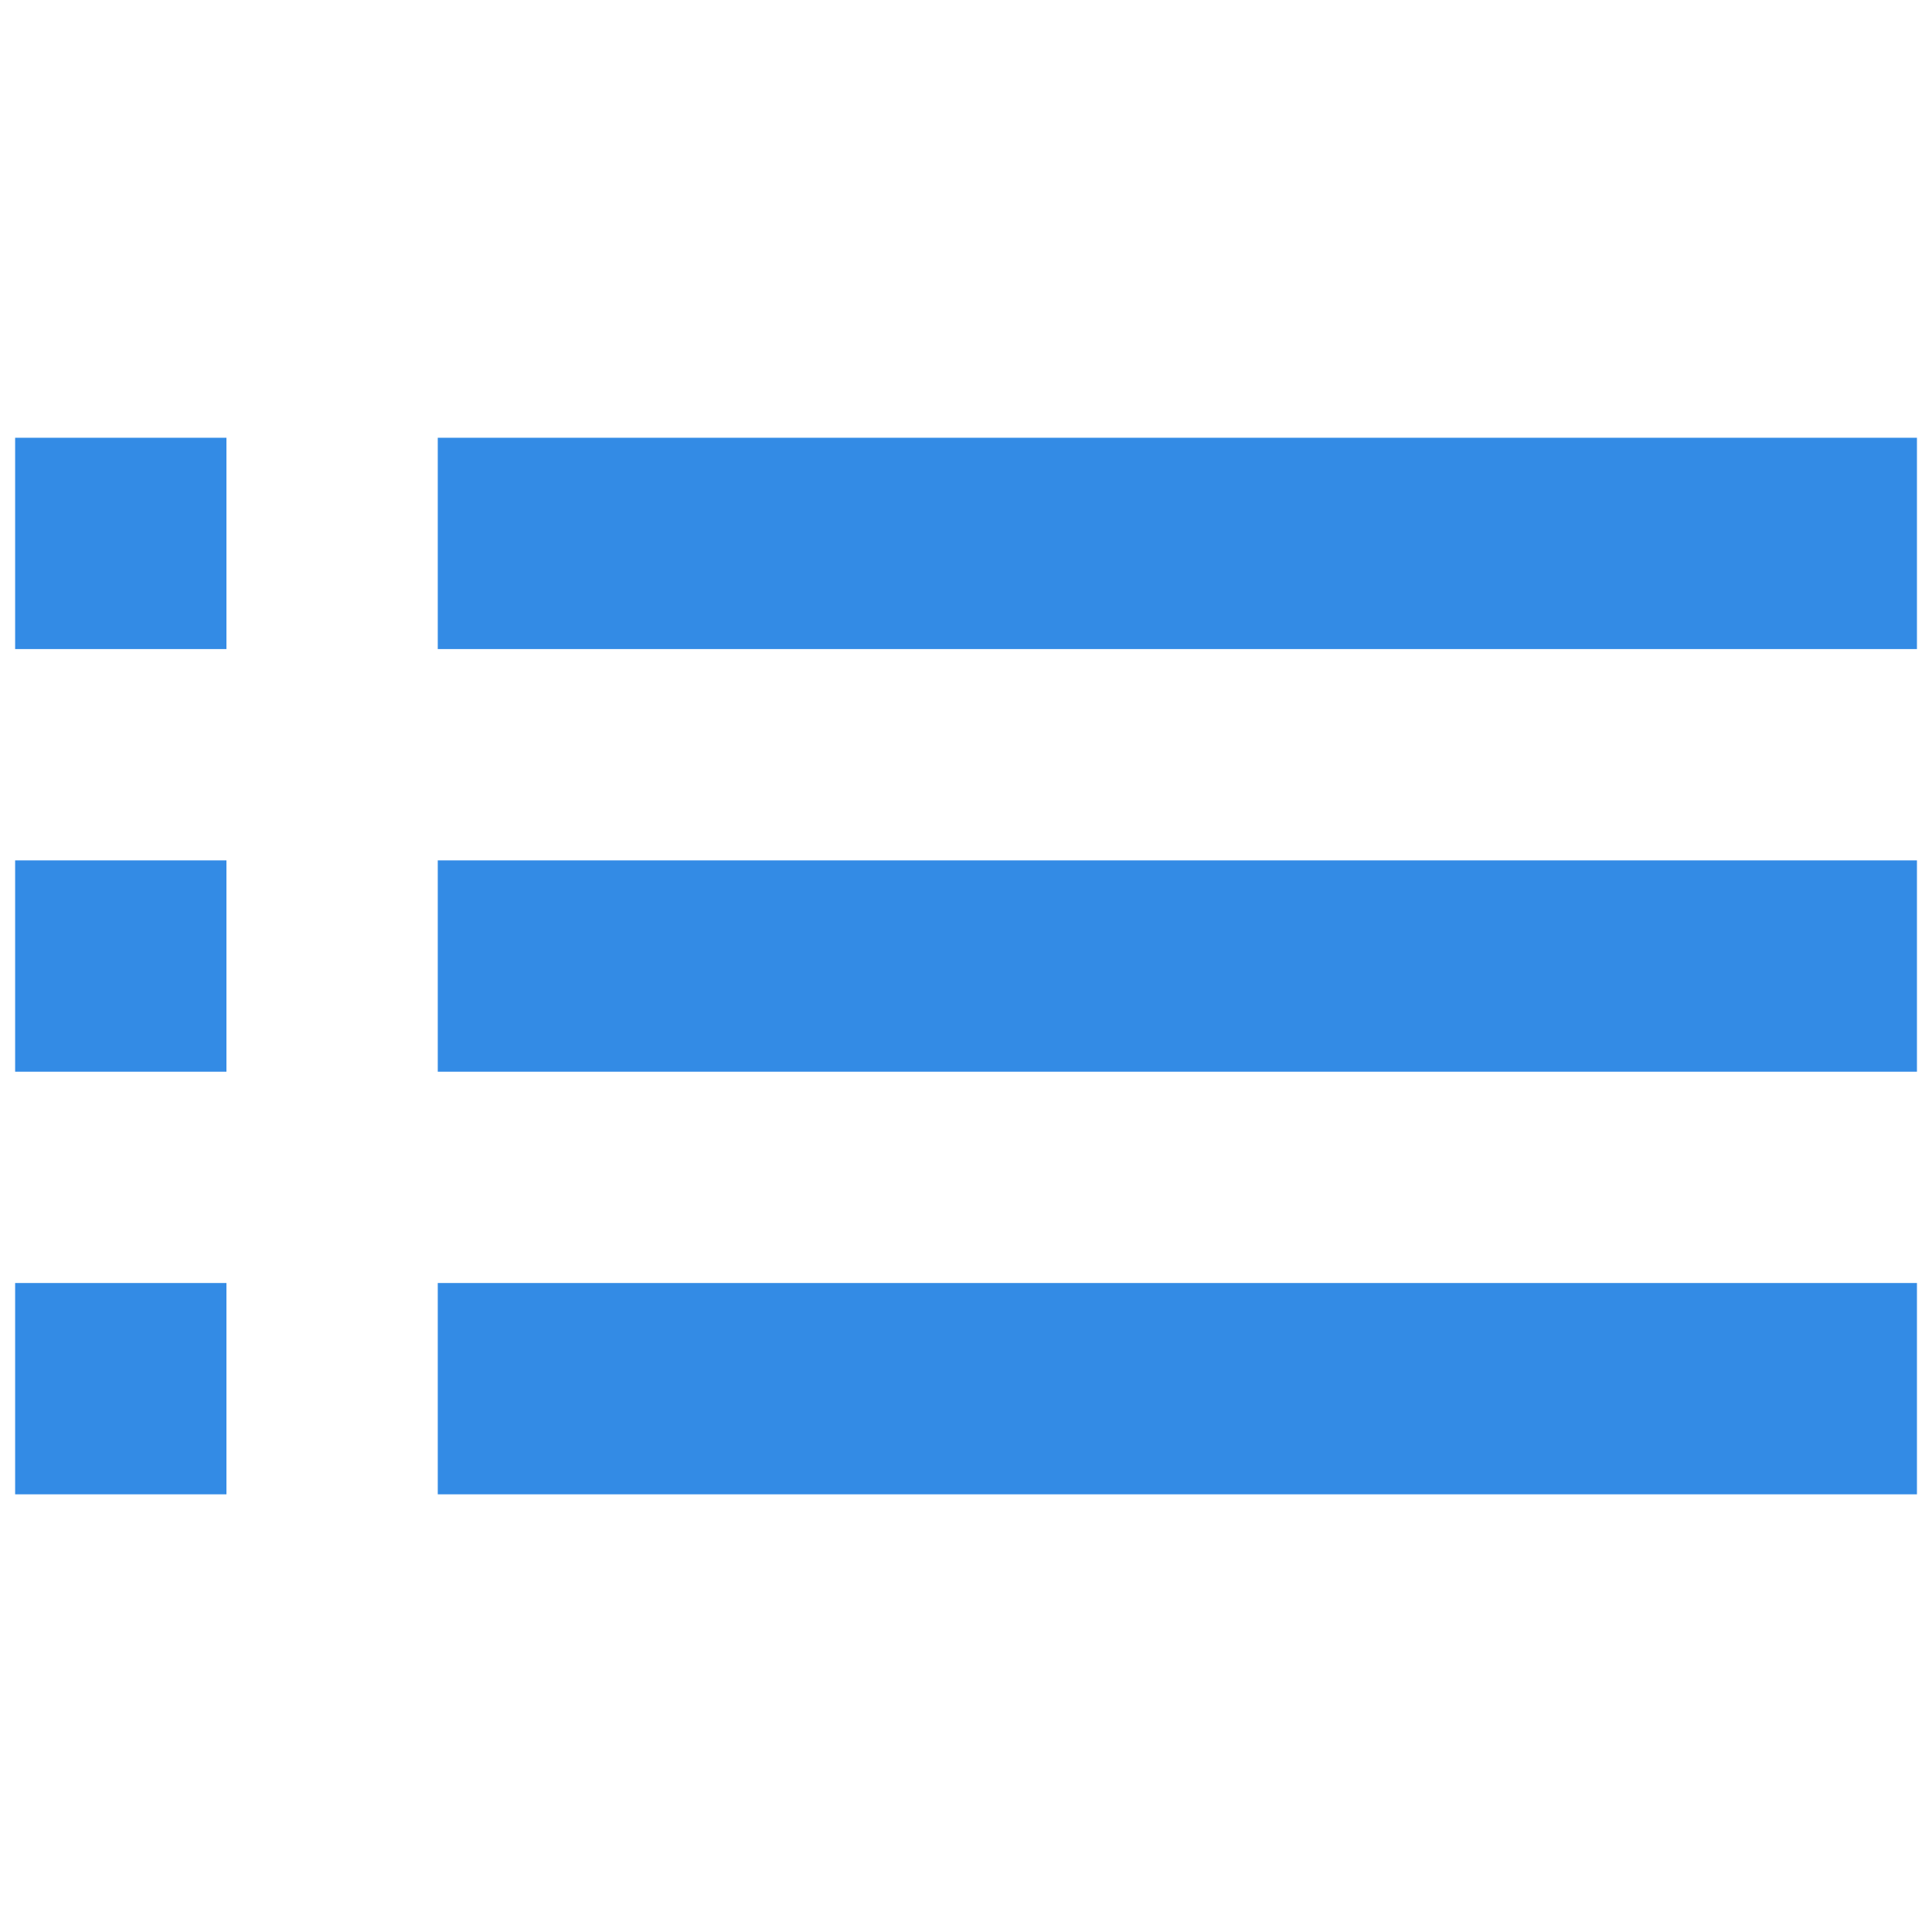 <?xml version="1.0" encoding="utf-8"?>
<!-- Generator: Adobe Illustrator 15.1.0, SVG Export Plug-In . SVG Version: 6.00 Build 0)  -->
<!DOCTYPE svg PUBLIC "-//W3C//DTD SVG 1.1//EN" "http://www.w3.org/Graphics/SVG/1.1/DTD/svg11.dtd">
<svg version="1.1" id="레이어_1" xmlns="http://www.w3.org/2000/svg" xmlns:xlink="http://www.w3.org/1999/xlink" x="0px"
	 y="0px" width="24px" height="24px" viewBox="0 0 24 24" enable-background="new 0 0 24 24" xml:space="preserve">
<path fill="#338BE5" d="M0.188,13.313h2.625v-2.625H0.188V13.313z M0.188,18.563h2.625v-2.625H0.188V18.563z M0.188,8.063h2.625
	V5.438H0.188V8.063z M5.438,13.313h18.375v-2.625H5.438V13.313z M5.438,18.563h18.375v-2.625H5.438V18.563z M5.438,5.438v2.625
	h18.375V5.438H5.438z"/>
</svg>
